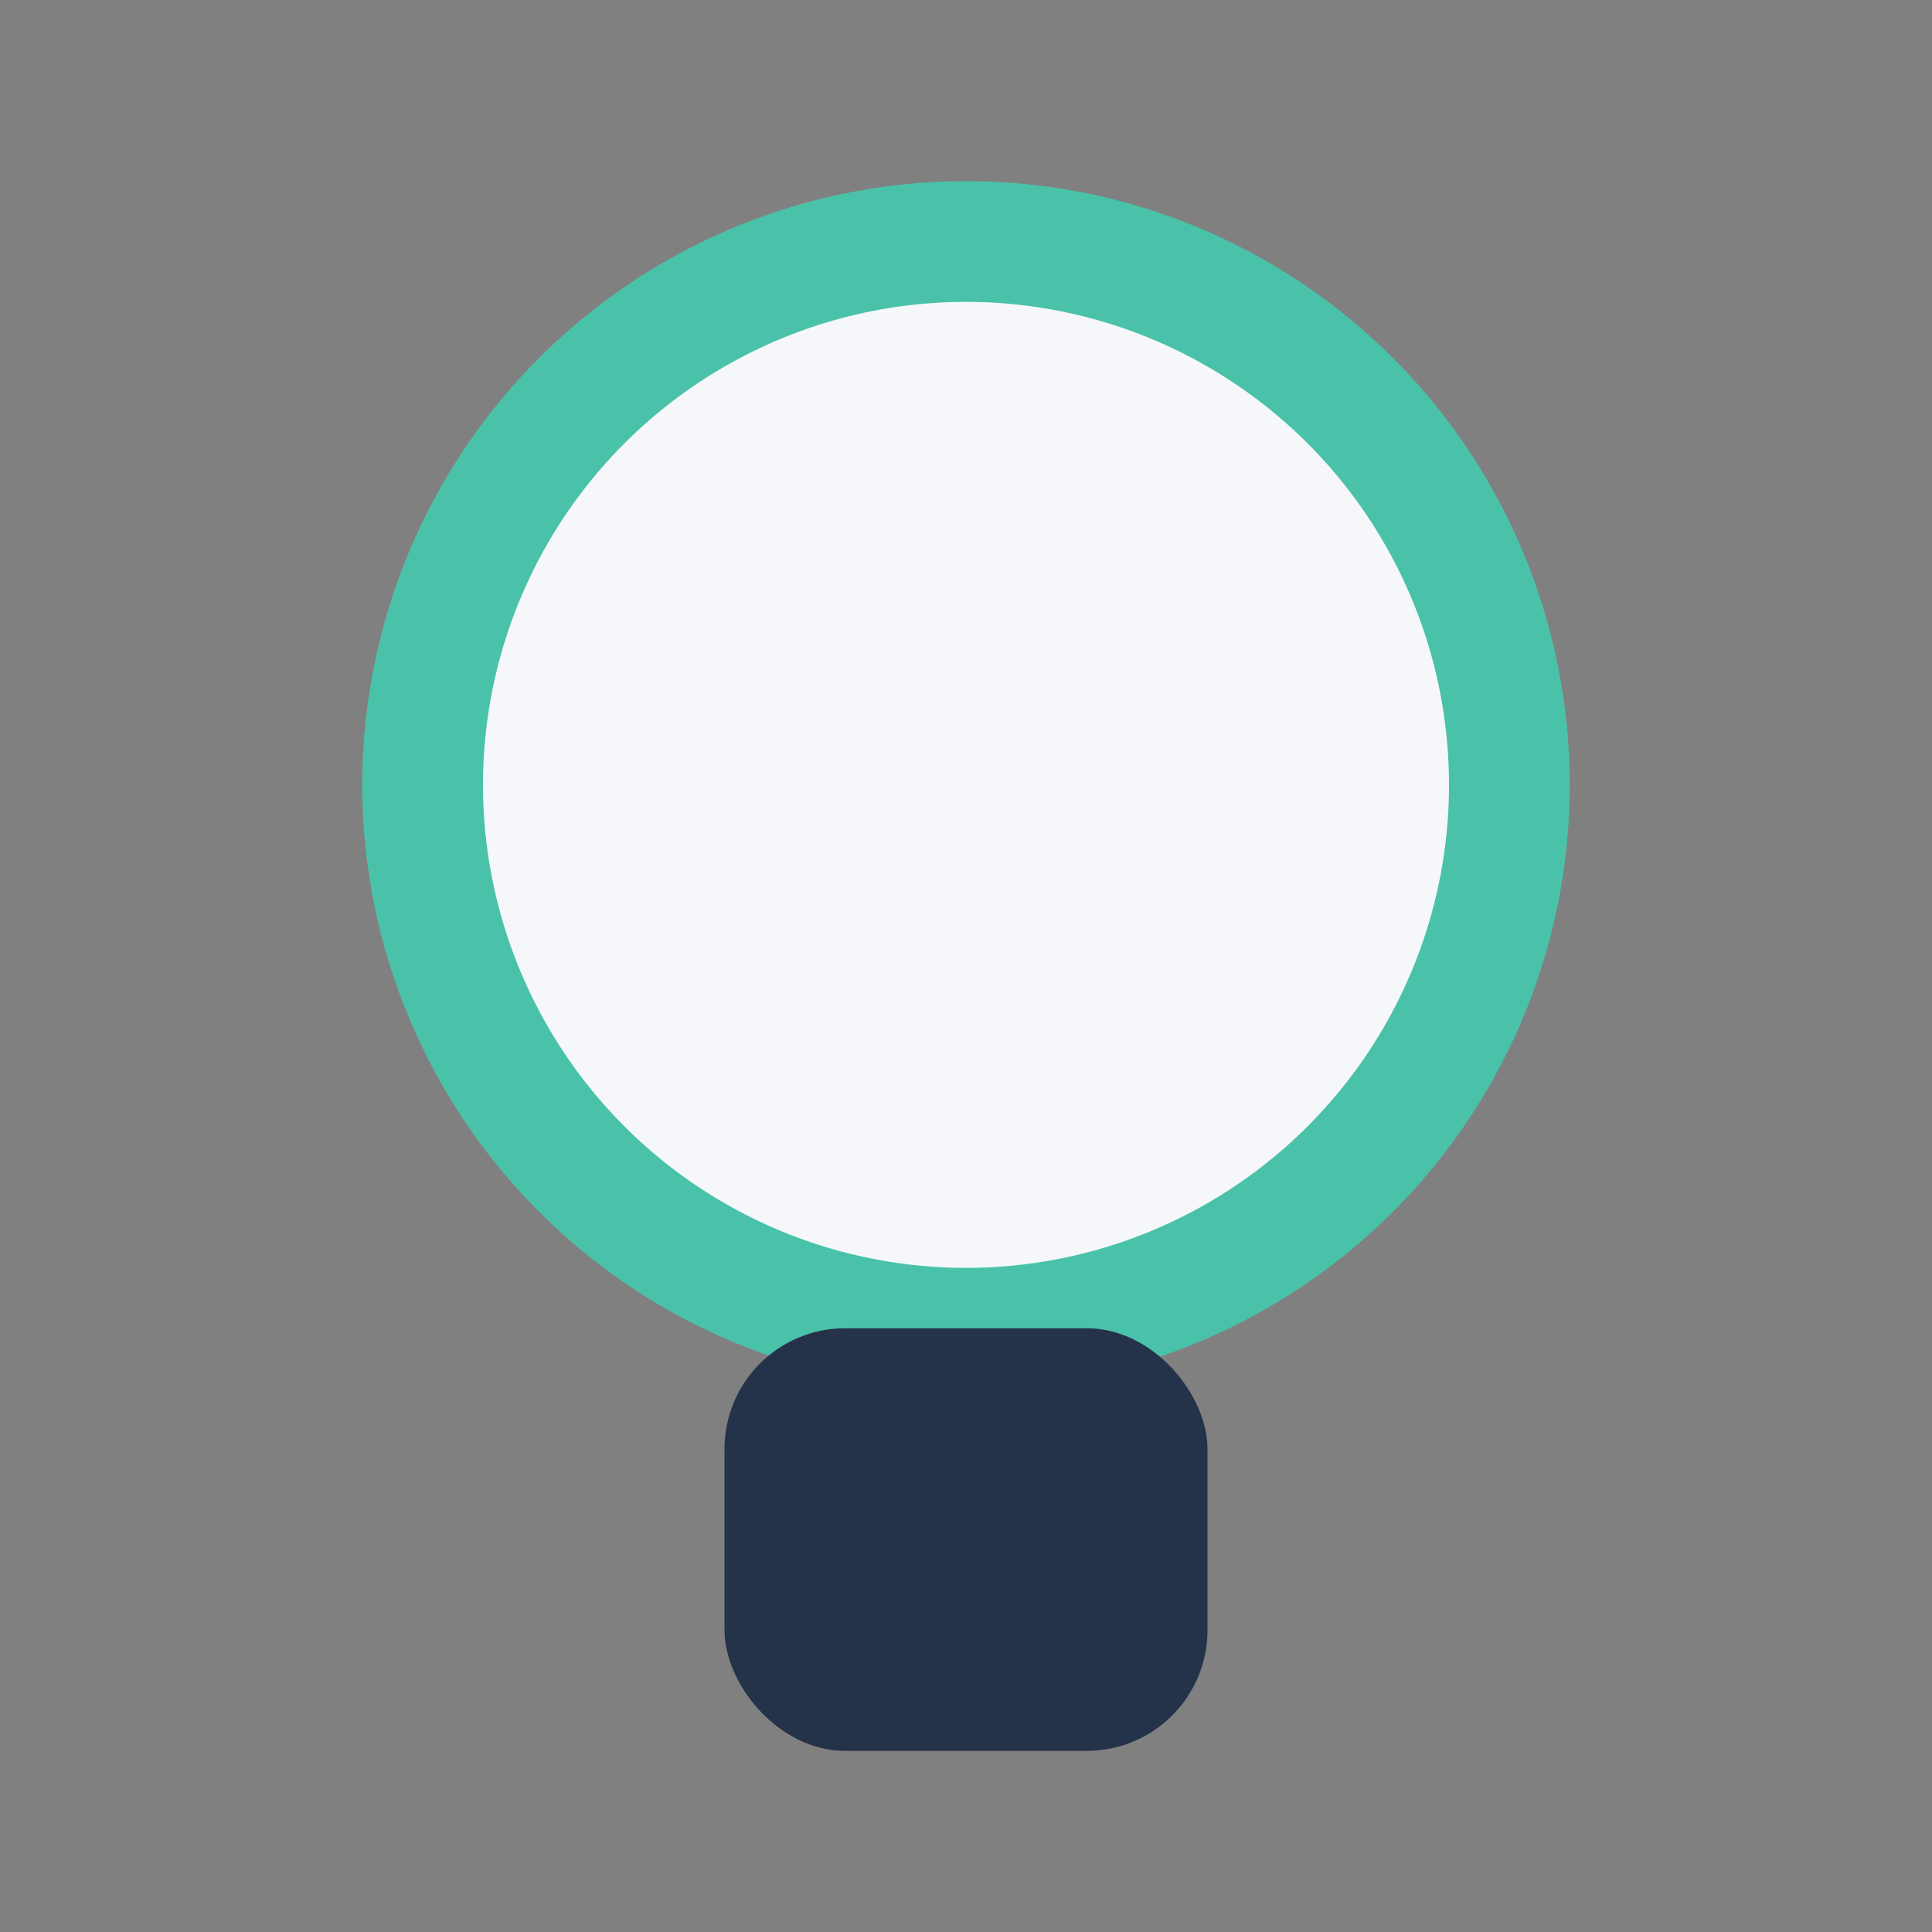 <?xml version="1.0" encoding="UTF-8"?>
<svg xmlns="http://www.w3.org/2000/svg" width="32" height="32" viewBox="0 0 32 32"><rect x="0" y="0" width="32" height="32" fill="#808080" stroke="none"/><circle cx="16" cy="13" r="9" fill="#F5F7FA" stroke="#4AC2A9" stroke-width="2"/><rect x="12" y="22" width="8" height="7" rx="2" fill="#24324A"/></svg>